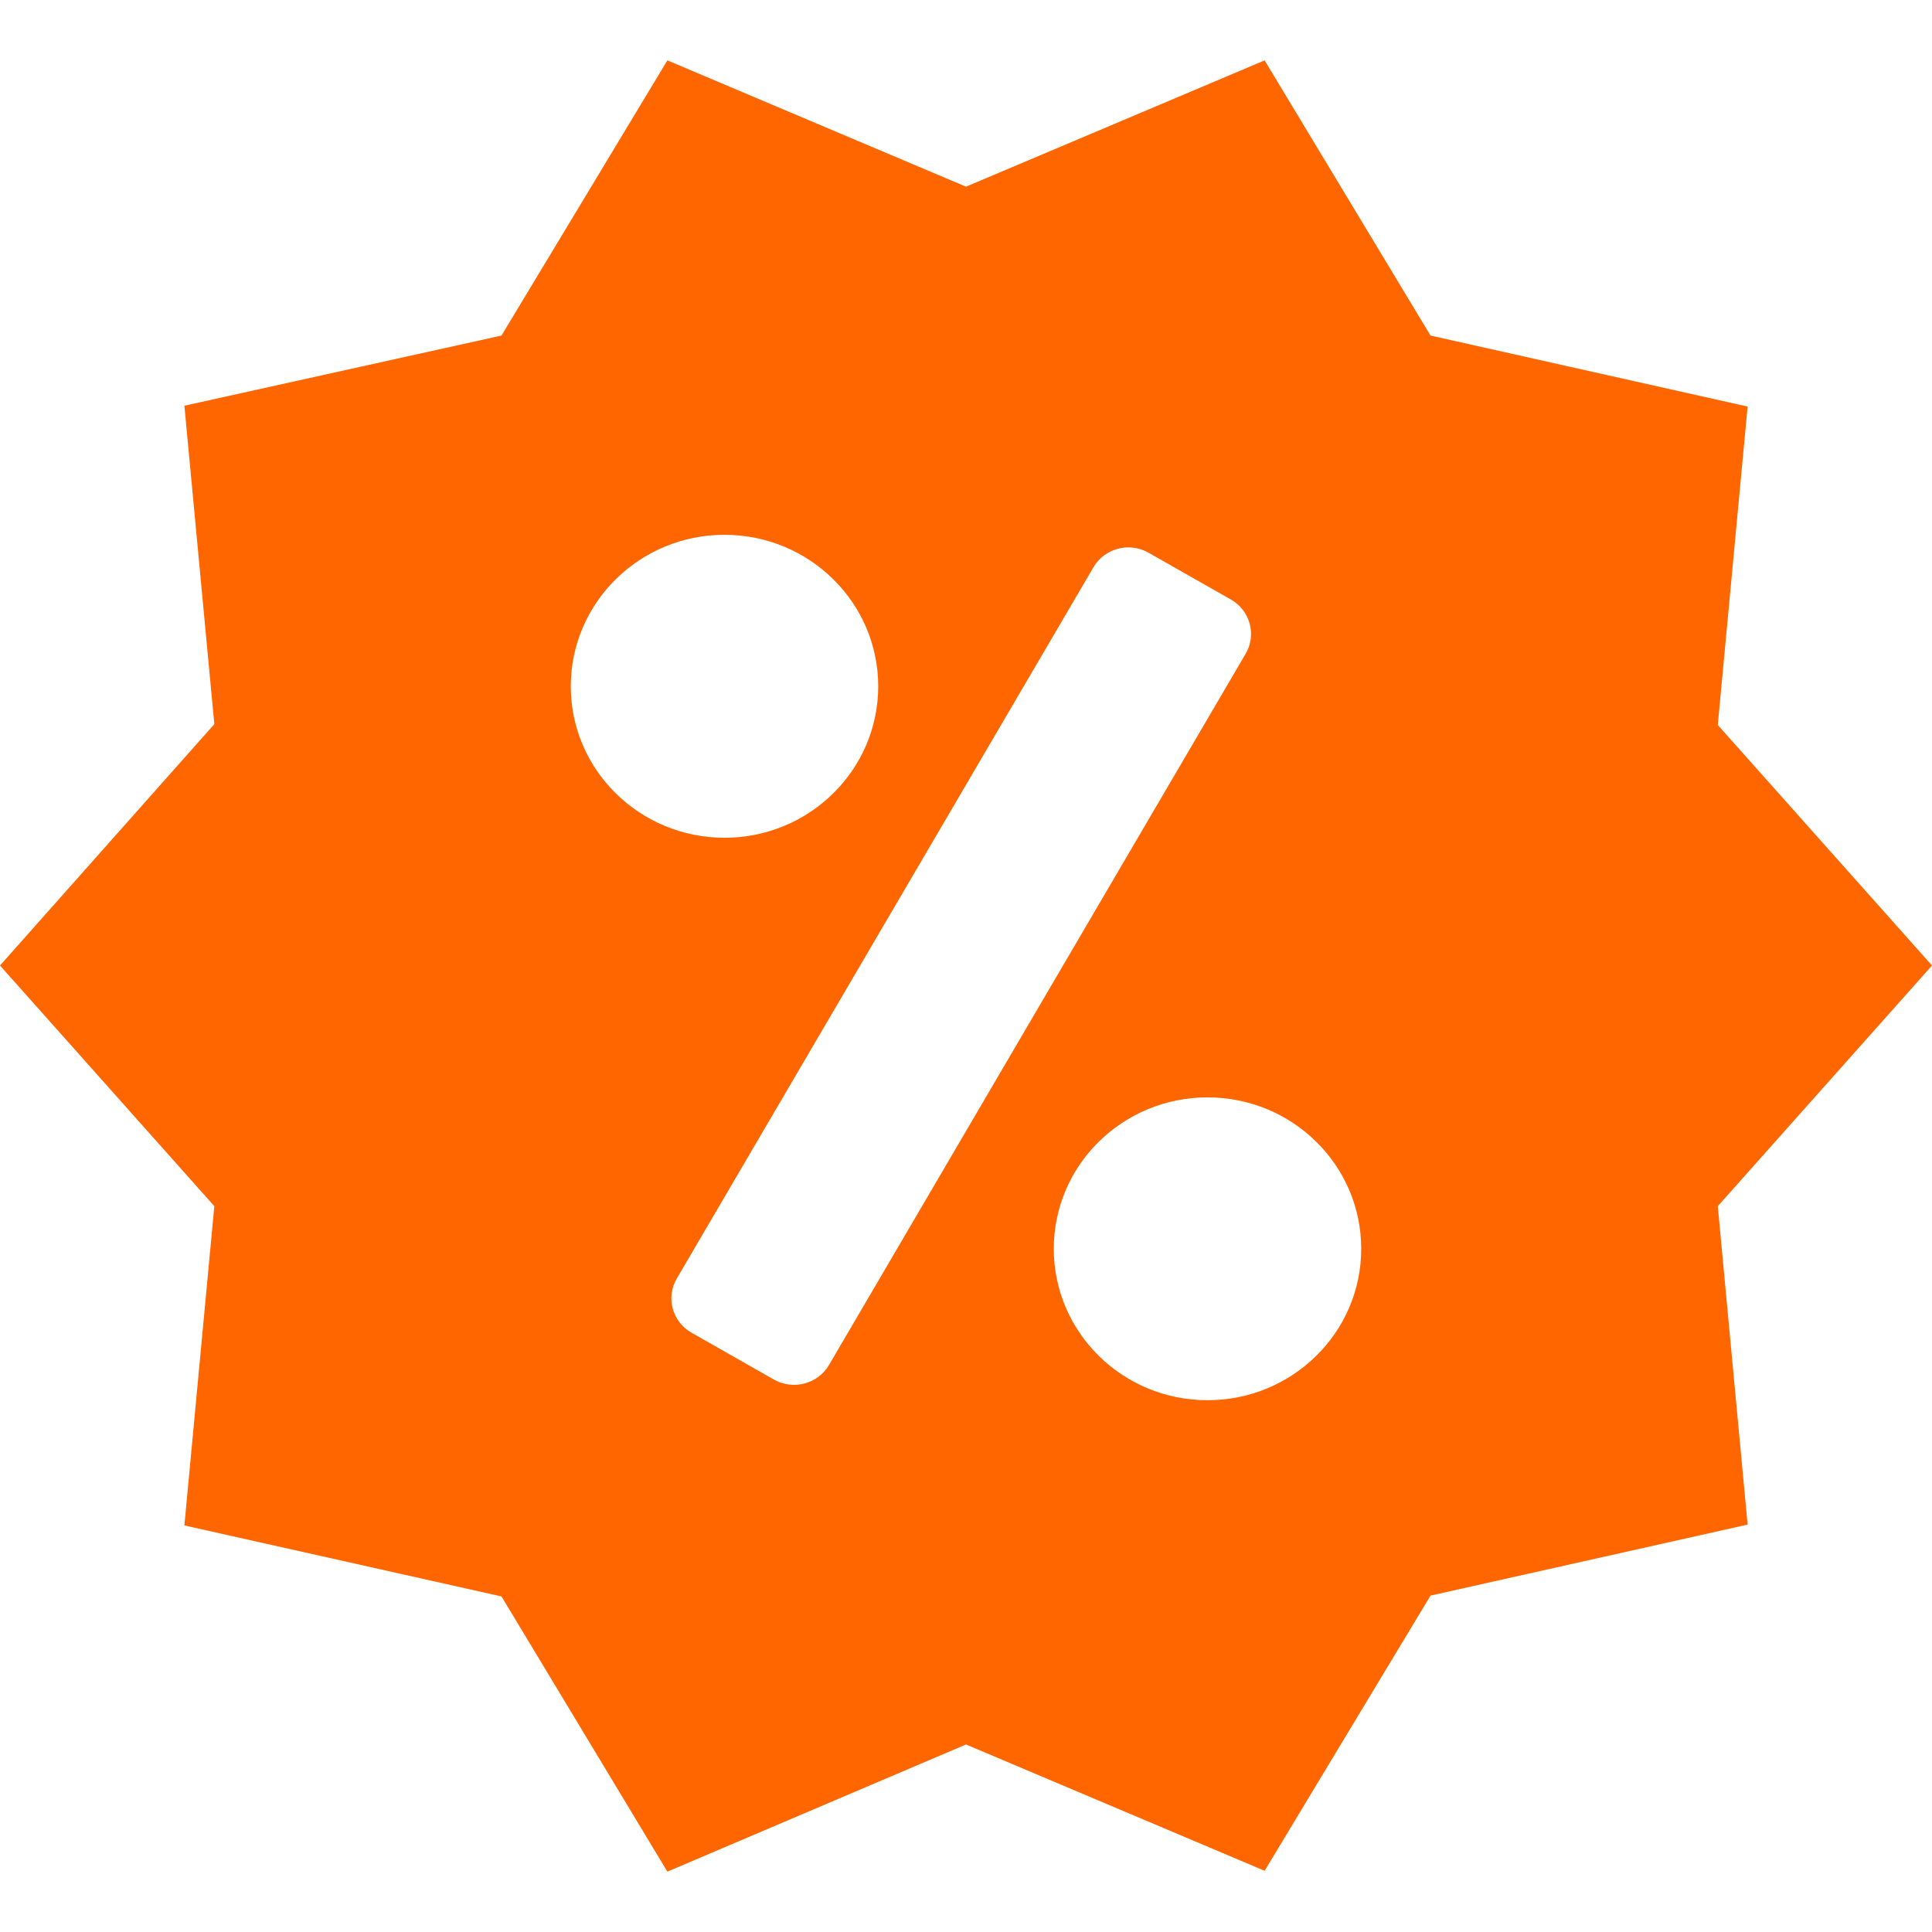 <svg width="16" height="16" viewBox="0 0 16 16" fill="none" xmlns="http://www.w3.org/2000/svg">
<path fill-rule="evenodd" clip-rule="evenodd" d="M14.226 6.004L16 7.996L14.226 9.989L14.473 12.626L11.847 13.214L10.473 15.493L8 14.447L5.527 15.5L4.153 13.221L1.527 12.633L1.775 9.989L0 7.996L1.775 5.997L1.527 3.36L4.153 2.779L5.527 0.5L8 1.546L10.473 0.5L11.847 2.779L14.473 3.367L14.226 6.004ZM6 6.938C6.703 6.938 7.273 6.376 7.273 5.684C7.273 4.991 6.703 4.429 6 4.429C5.297 4.429 4.727 4.991 4.727 5.684C4.727 6.376 5.297 6.938 6 6.938ZM9.511 4.577C9.352 4.487 9.148 4.54 9.056 4.697L5.605 10.588C5.513 10.745 5.567 10.946 5.727 11.037L6.409 11.425C6.569 11.515 6.772 11.462 6.865 11.305L10.316 5.414C10.408 5.257 10.353 5.056 10.194 4.965L9.511 4.577ZM11.273 10.342C11.273 11.035 10.703 11.596 10 11.596C9.297 11.596 8.727 11.035 8.727 10.342C8.727 9.649 9.297 9.088 10 9.088C10.703 9.088 11.273 9.649 11.273 10.342Z" fill="#FF6600"/>
</svg>
